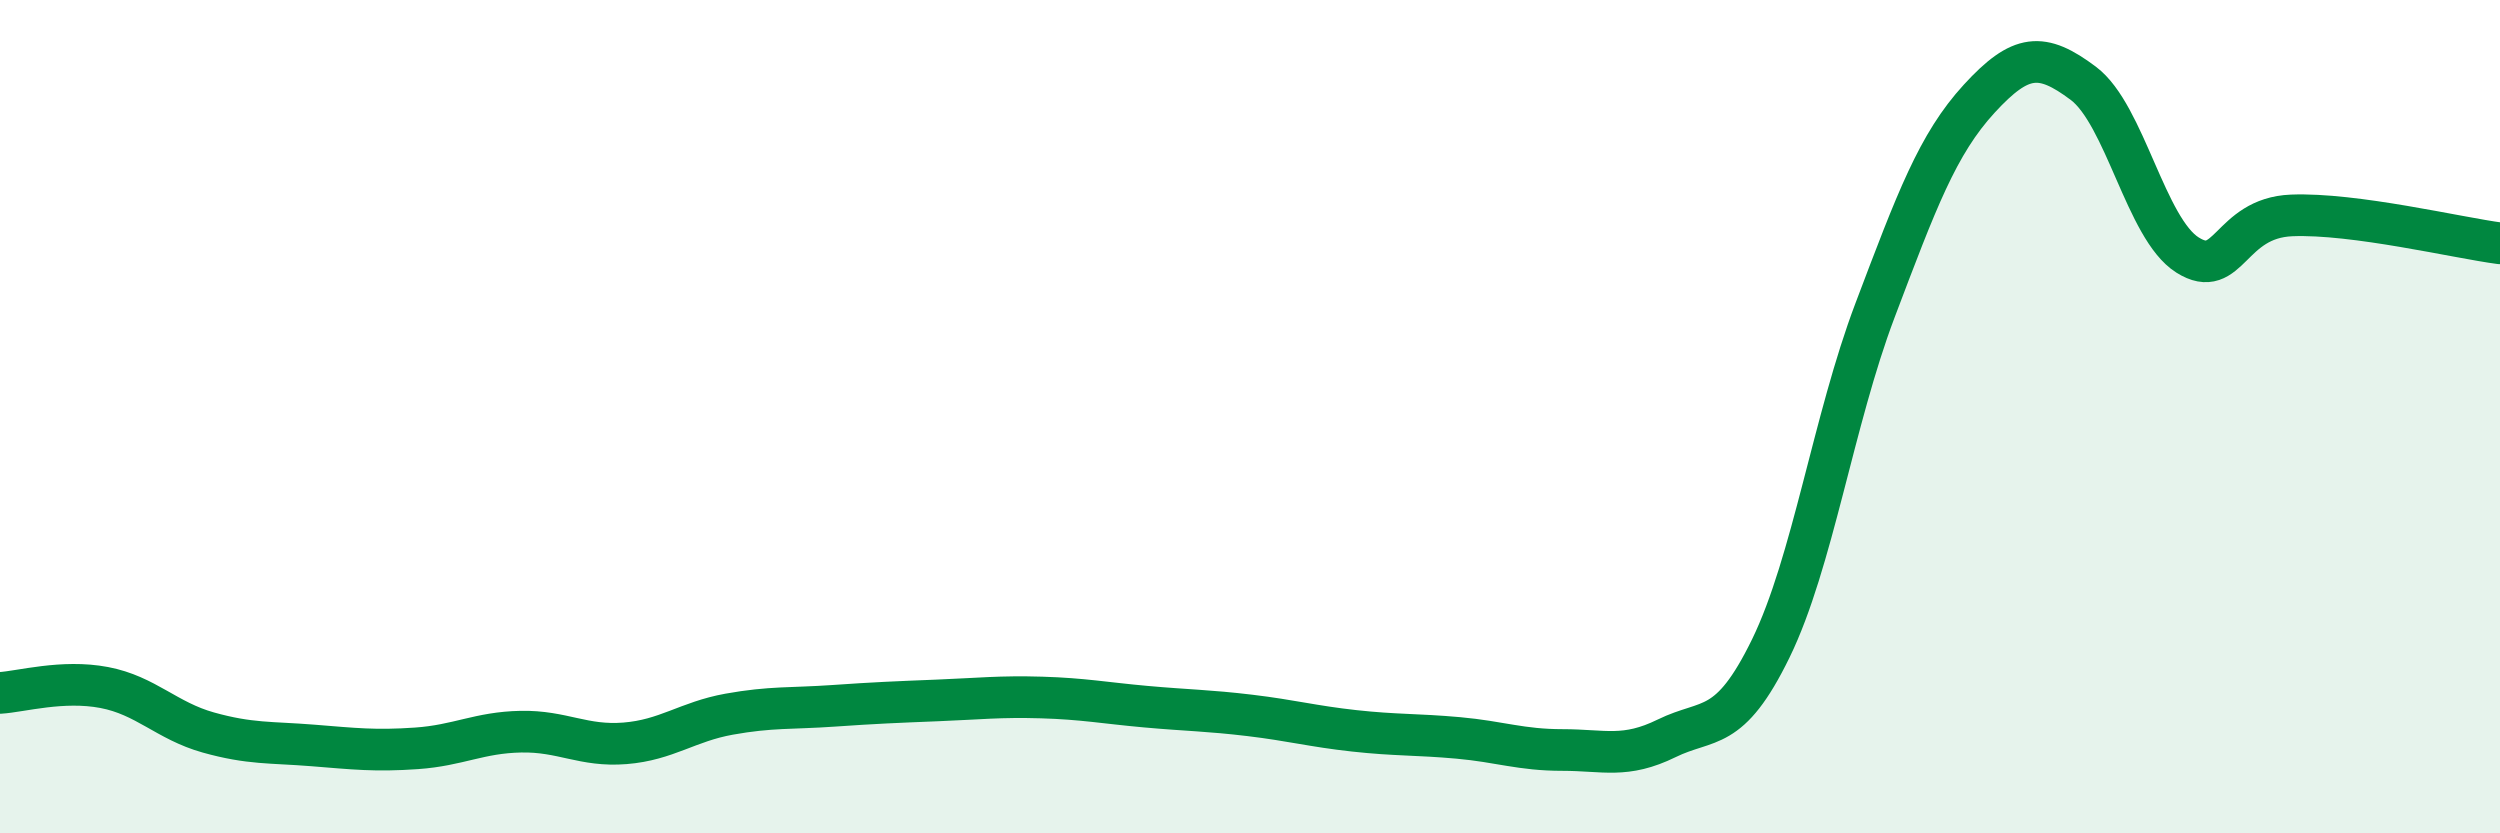 
    <svg width="60" height="20" viewBox="0 0 60 20" xmlns="http://www.w3.org/2000/svg">
      <path
        d="M 0,16.63 C 0.5,16.6 1.5,16.31 2.5,16.5 C 3.5,16.69 4,17.3 5,17.58 C 6,17.86 6.5,17.81 7.5,17.89 C 8.5,17.97 9,18.03 10,17.96 C 11,17.89 11.5,17.58 12.5,17.56 C 13.5,17.54 14,17.92 15,17.84 C 16,17.76 16.5,17.32 17.5,17.14 C 18.5,16.96 19,17.01 20,16.94 C 21,16.87 21.5,16.85 22.5,16.81 C 23.5,16.77 24,16.71 25,16.74 C 26,16.77 26.5,16.87 27.5,16.96 C 28.5,17.05 29,17.05 30,17.17 C 31,17.29 31.5,17.43 32.5,17.54 C 33.5,17.65 34,17.62 35,17.71 C 36,17.8 36.5,18 37.5,18 C 38.5,18 39,18.21 40,17.72 C 41,17.23 41.5,17.61 42.5,15.56 C 43.5,13.51 44,10.09 45,7.45 C 46,4.81 46.5,3.46 47.5,2.37 C 48.5,1.28 49,1.25 50,2 C 51,2.75 51.5,5.49 52.5,6.12 C 53.5,6.75 53.5,5.23 55,5.17 C 56.5,5.11 59,5.71 60,5.84L60 20L0 20Z"
        fill="#008740"
        opacity="0.1"
        stroke-linecap="round"
        stroke-linejoin="round"
      />
      <path
        d="M 0,16.63 C 0.5,16.6 1.5,16.31 2.5,16.5 C 3.5,16.69 4,17.3 5,17.58 C 6,17.86 6.5,17.81 7.5,17.89 C 8.5,17.97 9,18.03 10,17.96 C 11,17.89 11.5,17.58 12.5,17.56 C 13.5,17.54 14,17.92 15,17.84 C 16,17.76 16.5,17.32 17.5,17.14 C 18.5,16.96 19,17.01 20,16.94 C 21,16.87 21.5,16.85 22.5,16.81 C 23.5,16.77 24,16.71 25,16.74 C 26,16.77 26.5,16.87 27.5,16.96 C 28.5,17.05 29,17.05 30,17.17 C 31,17.29 31.5,17.43 32.5,17.54 C 33.5,17.65 34,17.62 35,17.71 C 36,17.8 36.5,18 37.5,18 C 38.5,18 39,18.21 40,17.72 C 41,17.23 41.5,17.61 42.5,15.56 C 43.5,13.51 44,10.09 45,7.45 C 46,4.81 46.5,3.46 47.5,2.37 C 48.5,1.28 49,1.25 50,2 C 51,2.75 51.5,5.49 52.5,6.12 C 53.5,6.75 53.5,5.23 55,5.17 C 56.5,5.11 59,5.71 60,5.84"
        stroke="#008740"
        stroke-width="1"
        fill="none"
        stroke-linecap="round"
        stroke-linejoin="round"
      />
    </svg>
  